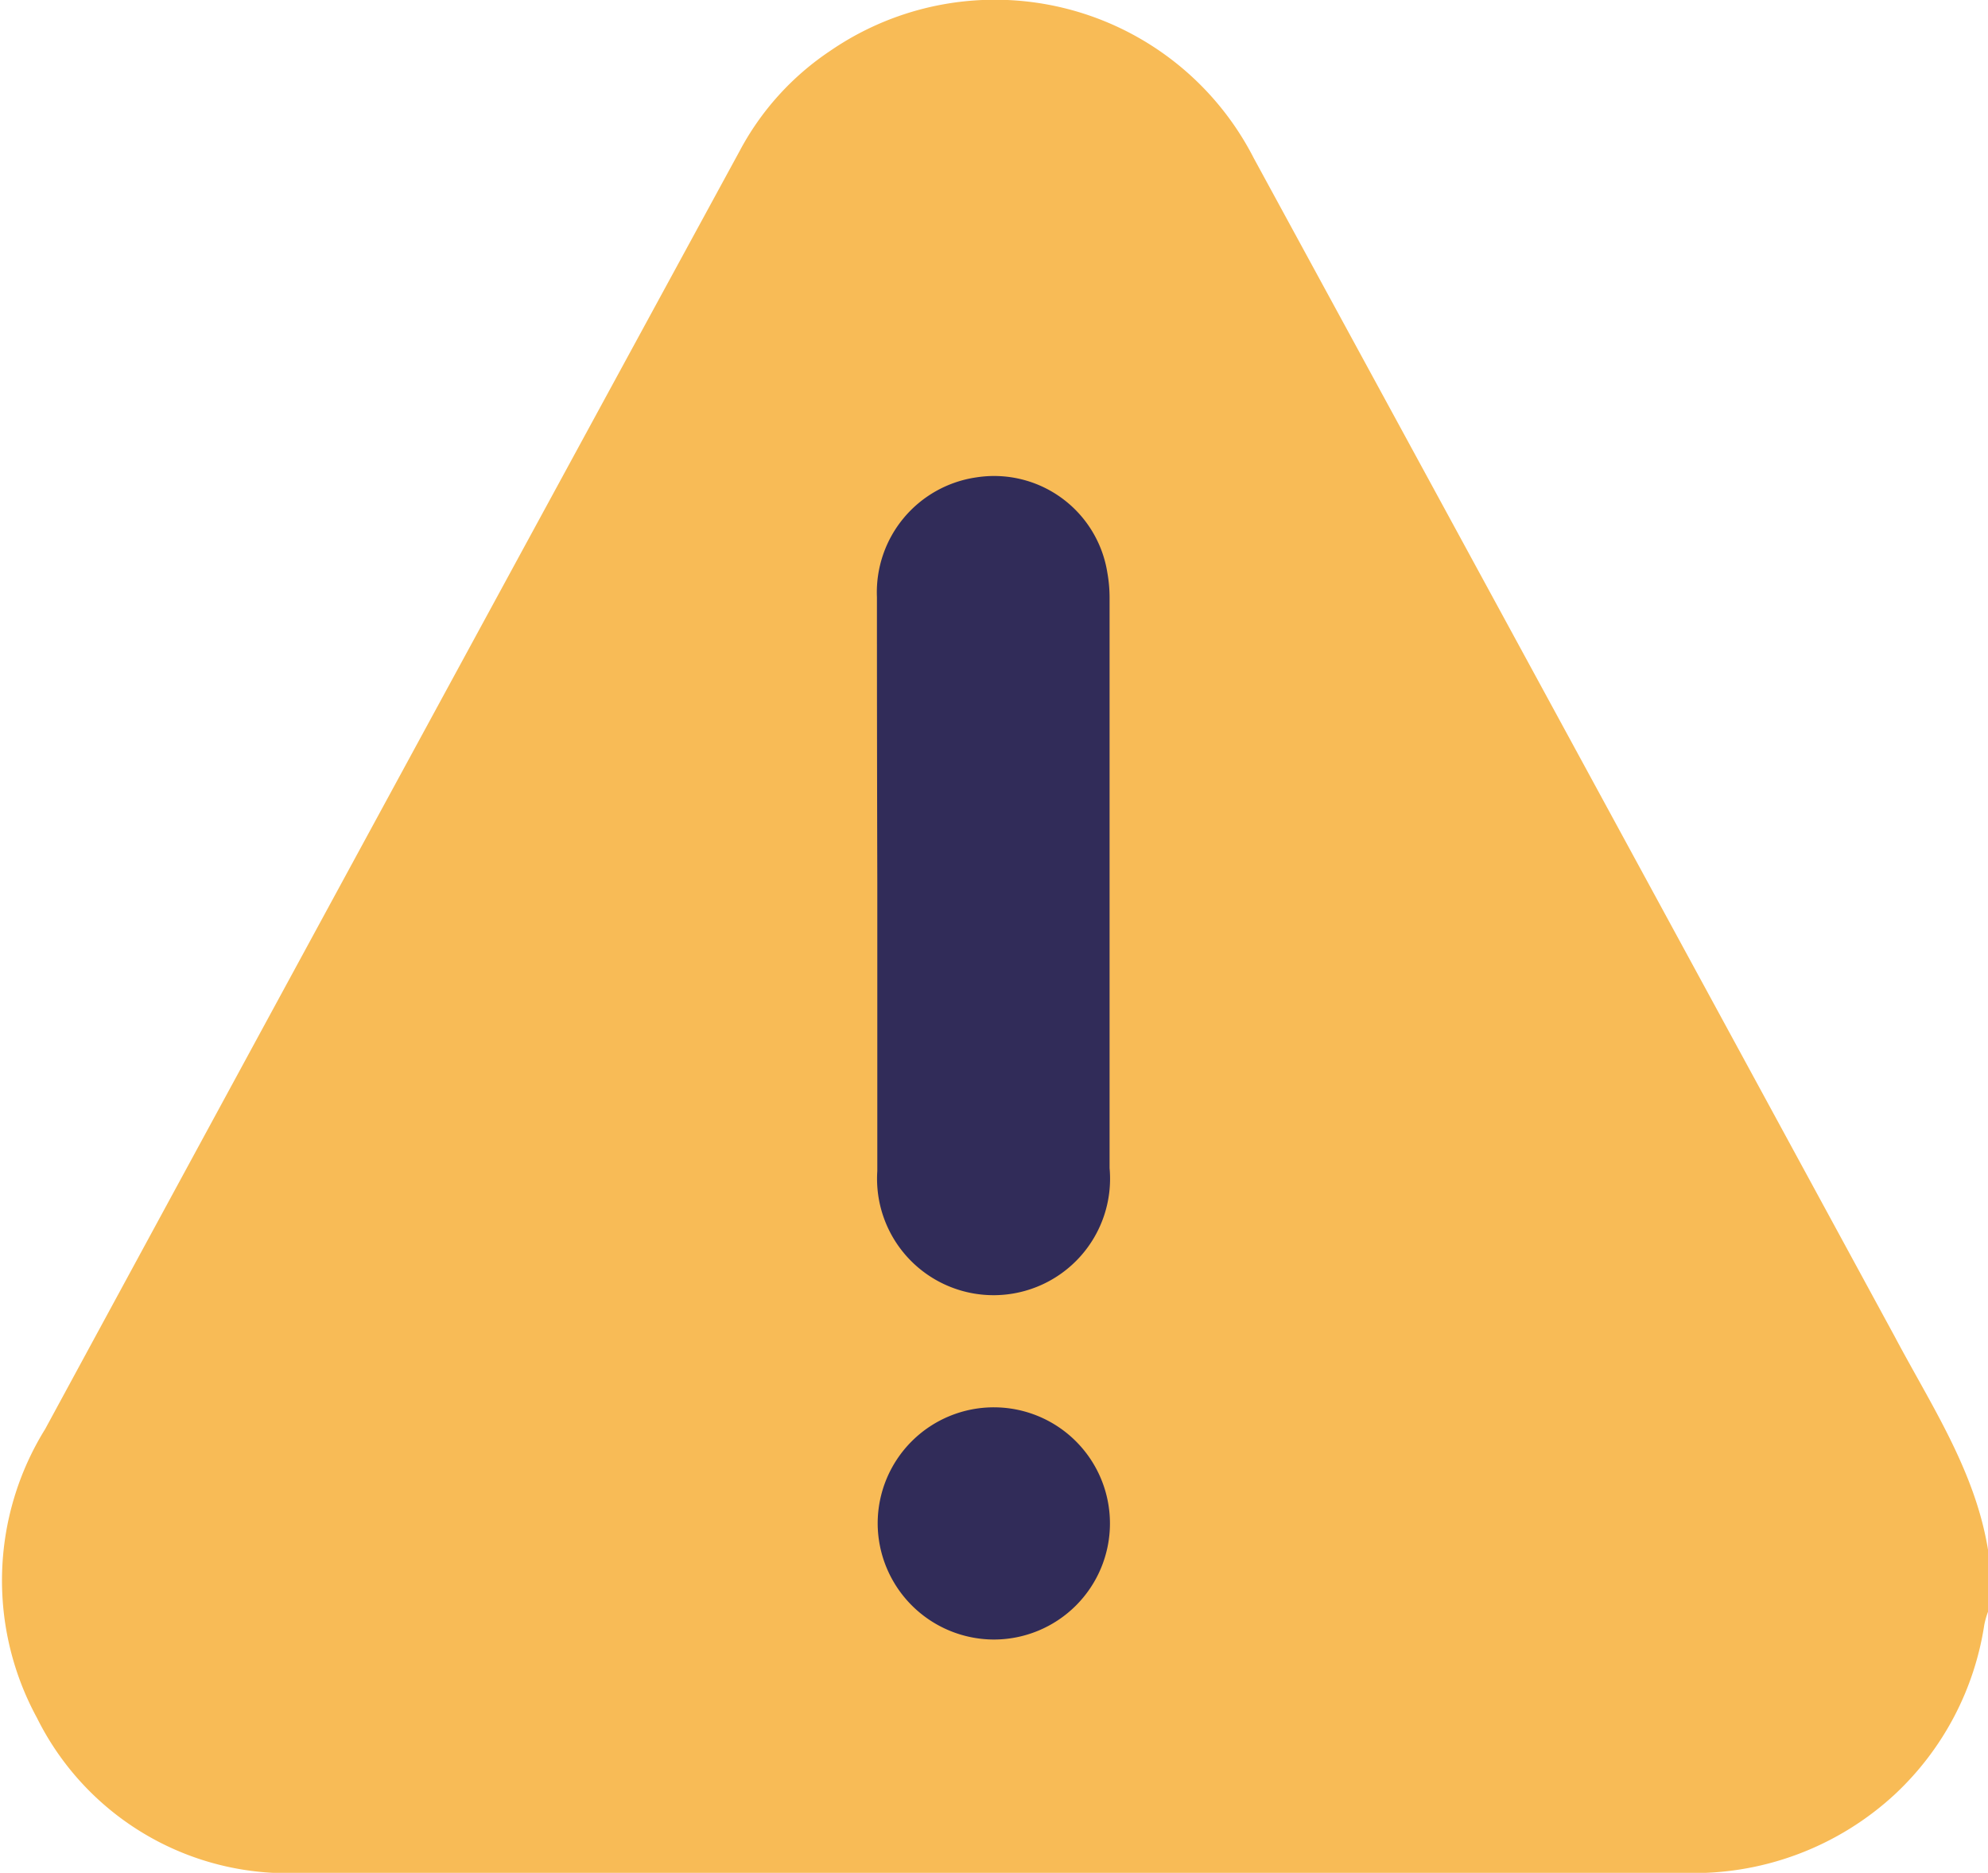 <svg id="Capa_1" data-name="Capa 1" xmlns="http://www.w3.org/2000/svg" viewBox="0 0 53.75 50.65"><defs><style>.cls-1{fill:#f8bb56;}.cls-2{fill:#312c59;}</style></defs><path class="cls-1" d="M53.75,41.91v1.68a2.3,2.3,0,0,0-.1.35,7.9,7.9,0,0,1-2.39,4.56,8,8,0,0,1-5.78,2.15H8.27c-.29,0-.59,0-.89,0A7.56,7.56,0,0,1,1,46.46a7.77,7.77,0,0,1,.22-7.81Q10.59,21.37,20,4.08a7.45,7.45,0,0,1,2.44-2.7,7.86,7.86,0,0,1,11.46,2.9q8.67,15.93,17.33,31.87C52.21,38,53.4,39.77,53.75,41.91Z"/><path class="cls-2" d="M23.72,23.86v2.25c0,1.86,0,3.71,0,5.56A3.15,3.15,0,1,0,30,31.59c0-5.14,0-10.28,0-15.42a3.82,3.82,0,0,0-.06-.68,3.1,3.1,0,0,0-3.54-2.58,3.14,3.14,0,0,0-2.69,3.24Q23.71,20,23.72,23.86Z"/><path class="cls-2" d="M26.86,44.34a3.14,3.14,0,1,0-3.13-3.14A3.15,3.15,0,0,0,26.86,44.34Z"/></svg>